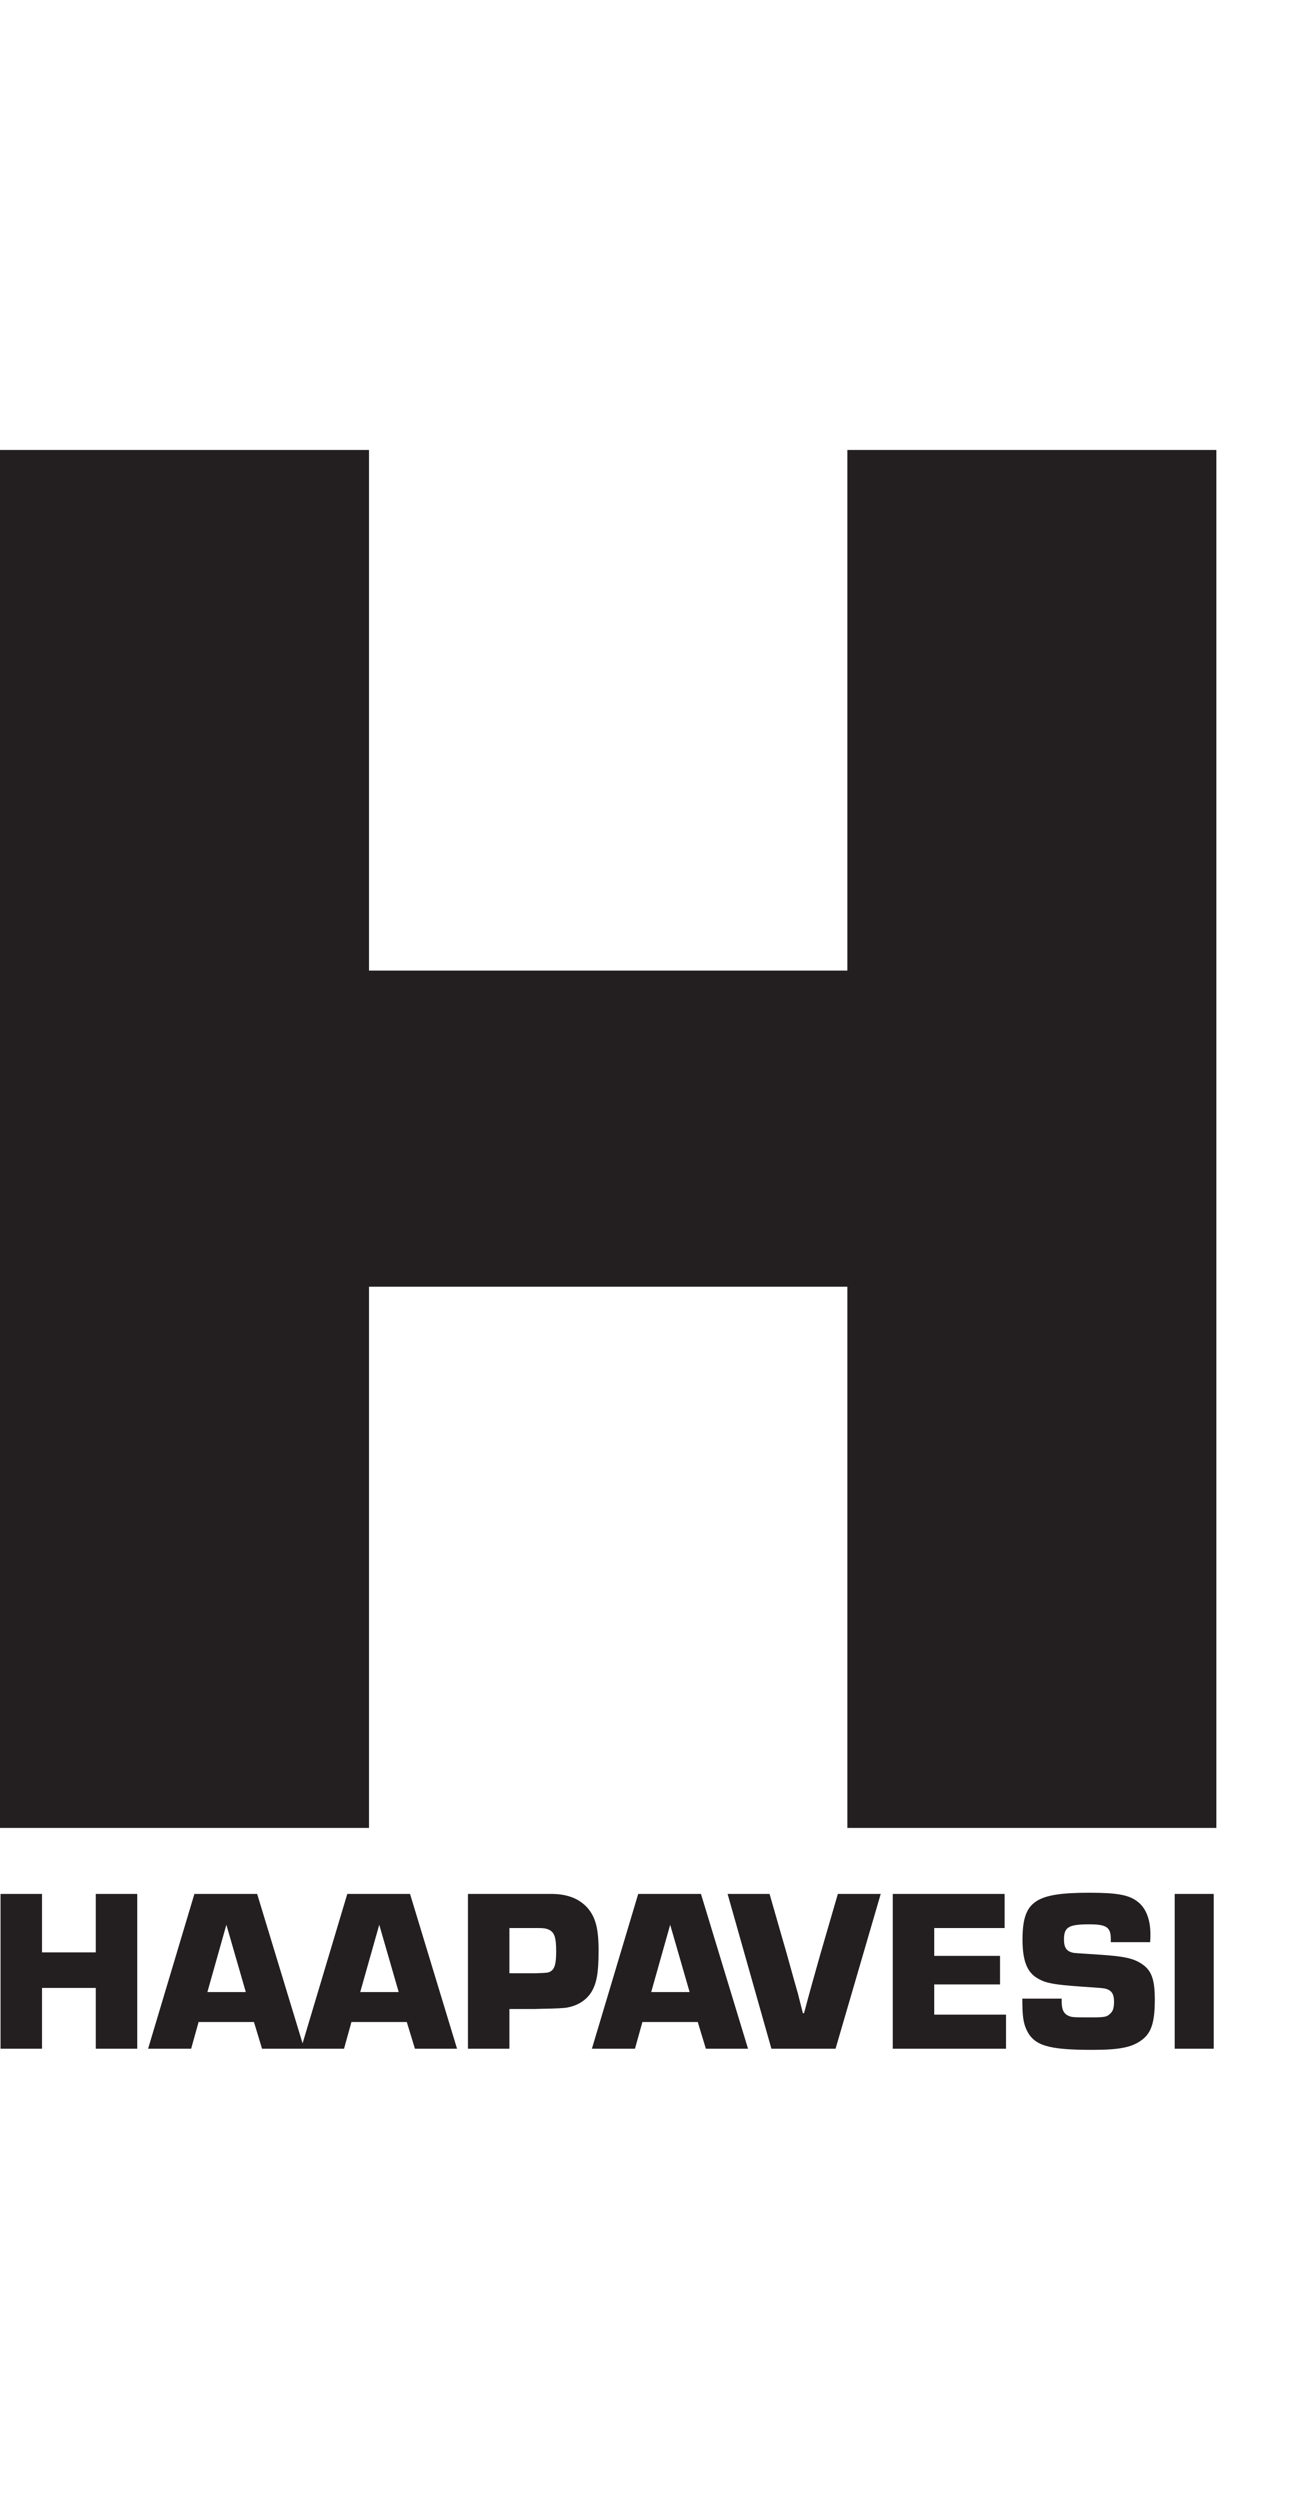 <svg width="26" height="50" viewBox="0 0 26 50" fill="none" xmlns="http://www.w3.org/2000/svg">
<path d="M24.346 36.561H16.96V25.736H7.386V36.561H0V9H7.386V19.413H16.96V9H24.346V36.561Z" fill="#231F20"/>
<path d="M2.747 40.977H1.917V39.761H0.841V40.977H0.011V37.881H0.841V39.05H1.917V37.881H2.747V40.977ZM4.531 38.498L4.151 39.844H4.92L4.531 38.498ZM3.975 40.443L3.826 40.977H2.964L3.891 37.881H5.147L6.089 40.977H5.245L5.083 40.443H3.975ZM7.591 38.498L7.21 39.844H7.98L7.591 38.498ZM7.034 40.443L6.886 40.977H6.024L6.951 37.881H8.207L9.148 40.977H8.305L8.142 40.443H7.034ZM10.196 39.468H10.715C10.961 39.459 10.975 39.459 11.026 39.427C11.105 39.375 11.132 39.269 11.132 39.023C11.132 38.744 11.095 38.642 10.975 38.591C10.91 38.568 10.887 38.563 10.72 38.563H10.196V39.468ZM9.366 37.881H11.054C11.364 37.885 11.596 37.978 11.758 38.159C11.921 38.345 11.981 38.577 11.981 39.013C11.981 39.454 11.944 39.668 11.837 39.844C11.736 40.002 11.578 40.109 11.364 40.151C11.313 40.165 11.133 40.174 10.827 40.179L10.692 40.183H10.196V40.977H9.366V37.881ZM13.414 38.498L13.034 39.844H13.803L13.414 38.498ZM12.858 40.443L12.709 40.977H11.847L12.774 37.881H14.03L14.972 40.977H14.128L13.966 40.443H12.858ZM16.77 37.881L16.423 39.074C16.307 39.482 16.195 39.881 16.093 40.267H16.07L15.969 39.868C15.931 39.738 15.857 39.473 15.746 39.074L15.403 37.881H14.563L15.44 40.977H16.724L17.628 37.881L16.77 37.881ZM18.699 38.563H20.108V37.881H17.869V40.977H20.136V40.295H18.699V39.691H20.016V39.12H18.699V38.563ZM23.021 38.846C23.026 38.776 23.026 38.716 23.026 38.684C23.026 38.387 22.933 38.154 22.761 38.029C22.59 37.899 22.349 37.857 21.806 37.857C20.712 37.857 20.466 38.029 20.466 38.795C20.466 39.222 20.559 39.454 20.777 39.575C20.939 39.668 21.106 39.696 21.621 39.733C22.085 39.765 22.085 39.765 22.136 39.779C22.251 39.812 22.298 39.886 22.298 40.035C22.298 40.146 22.279 40.216 22.238 40.258C22.163 40.341 22.122 40.35 21.853 40.35C21.459 40.35 21.449 40.35 21.366 40.309C21.287 40.267 21.25 40.184 21.25 40.035V39.975H20.462C20.462 40.309 20.48 40.448 20.541 40.587C20.689 40.912 20.963 41 21.862 41C22.437 41 22.692 40.945 22.896 40.768C23.053 40.629 23.114 40.416 23.114 39.998C23.114 39.589 23.049 39.408 22.849 39.278C22.687 39.171 22.506 39.129 22.024 39.097C21.523 39.064 21.523 39.064 21.491 39.06C21.347 39.032 21.296 38.958 21.296 38.791C21.296 38.544 21.389 38.489 21.802 38.489C22.149 38.489 22.233 38.549 22.233 38.781V38.846H23.021ZM23.512 40.977H24.293V37.881H23.512V40.977Z" fill="#231F20"/>
</svg>
